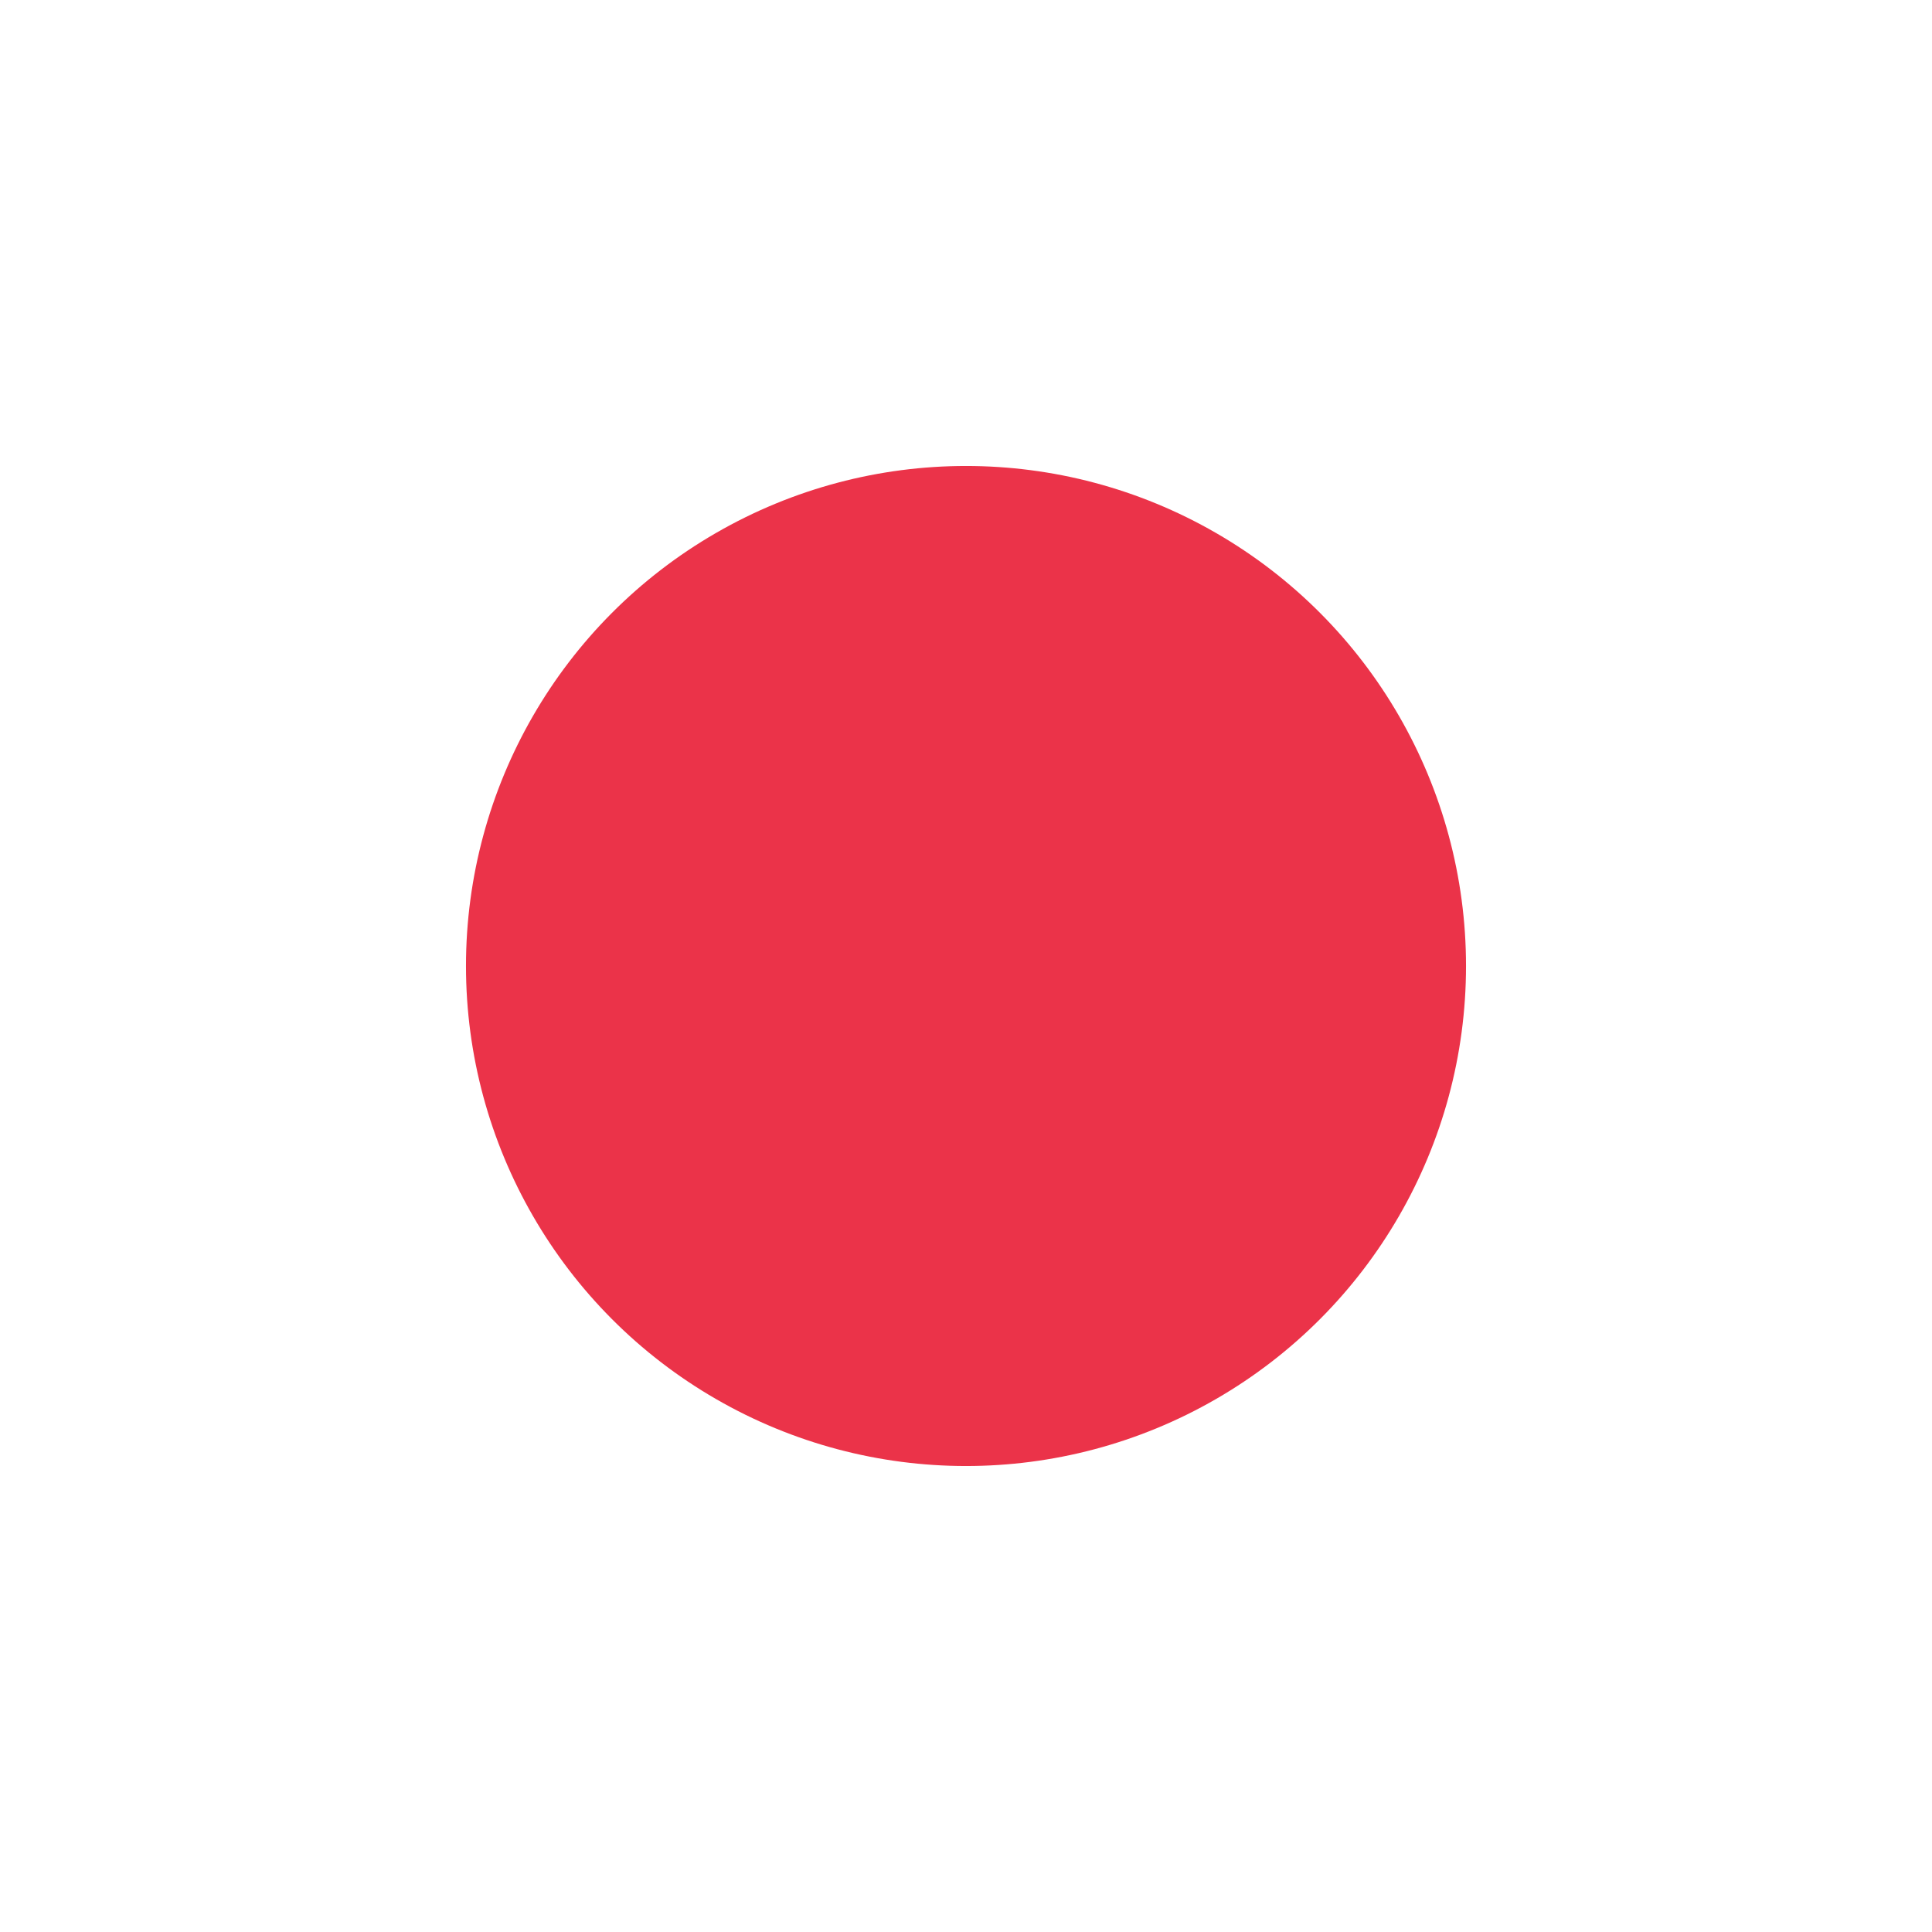 <?xml version="1.0" encoding="UTF-8"?> <svg xmlns="http://www.w3.org/2000/svg" width="100" height="100" viewBox="0 0 100 100" fill="none"> <g filter="url(#filter0_f_116_20)"> <circle cx="50" cy="50" r="25.881" fill="url(#paint0_linear_116_20)"></circle> </g> <defs> <filter id="filter0_f_116_20" x="0" y="0" width="100" height="100" filterUnits="userSpaceOnUse" color-interpolation-filters="sRGB"> <feFlood flood-opacity="0" result="BackgroundImageFix"></feFlood> <feBlend mode="normal" in="SourceGraphic" in2="BackgroundImageFix" result="shape"></feBlend> <feGaussianBlur stdDeviation="3" result="effect1_foregroundBlur_116_20"></feGaussianBlur> </filter> <linearGradient id="paint0_linear_116_20" x1="96.954" y1="111.582" x2="147.915" y2="149.784" gradientUnits="userSpaceOnUse"> <stop stop-color="#EB3349"></stop> <stop offset="1" stop-color="#EE4147"></stop> </linearGradient> </defs> </svg> 